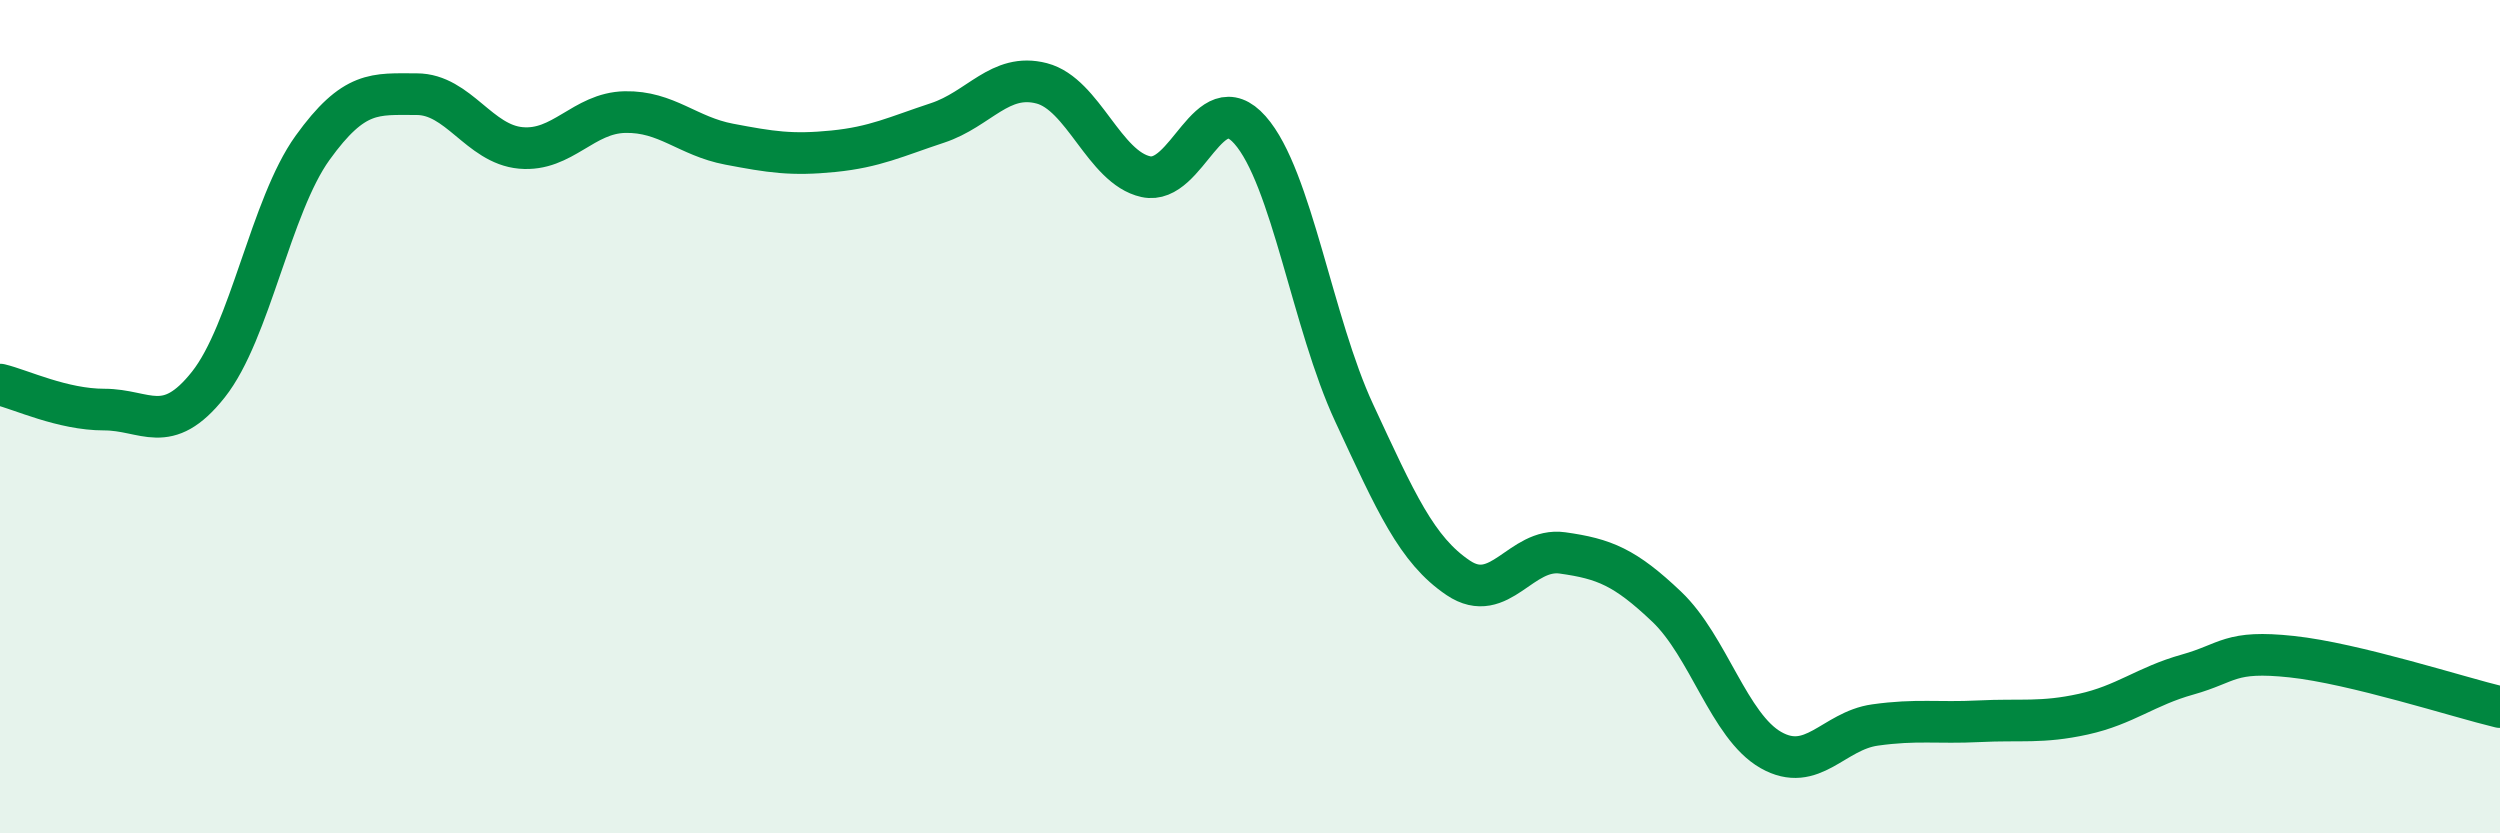 
    <svg width="60" height="20" viewBox="0 0 60 20" xmlns="http://www.w3.org/2000/svg">
      <path
        d="M 0,9.23 C 0.5,9.35 1.5,9.83 2.5,9.83 C 3.5,9.83 4,10.49 5,9.23 C 6,7.97 6.5,4.94 7.5,3.55 C 8.5,2.16 9,2.26 10,2.26 C 11,2.26 11.5,3.46 12.5,3.55 C 13.5,3.64 14,2.71 15,2.69 C 16,2.67 16.5,3.27 17.5,3.46 C 18.5,3.65 19,3.73 20,3.63 C 21,3.53 21.5,3.28 22.5,2.95 C 23.5,2.62 24,1.74 25,2 C 26,2.26 26.5,4.02 27.5,4.24 C 28.5,4.46 29,1.99 30,3.12 C 31,4.25 31.5,7.76 32.5,9.91 C 33.5,12.06 34,13.2 35,13.87 C 36,14.54 36.5,13.13 37.5,13.27 C 38.5,13.41 39,13.61 40,14.56 C 41,15.51 41.5,17.43 42.5,18 C 43.5,18.57 44,17.54 45,17.4 C 46,17.26 46.5,17.36 47.5,17.31 C 48.5,17.26 49,17.36 50,17.14 C 51,16.92 51.5,16.47 52.5,16.19 C 53.5,15.91 53.5,15.6 55,15.76 C 56.5,15.92 59,16.73 60,16.97L60 20L0 20Z"
        fill="#008740"
        opacity="0.1"
        stroke-linecap="round"
        stroke-linejoin="round"
      />
      <path
        d="M 0,9.23 C 0.5,9.35 1.5,9.83 2.5,9.83 C 3.5,9.83 4,10.49 5,9.23 C 6,7.97 6.5,4.94 7.5,3.55 C 8.5,2.16 9,2.26 10,2.26 C 11,2.26 11.5,3.46 12.5,3.55 C 13.5,3.64 14,2.71 15,2.69 C 16,2.67 16.5,3.27 17.5,3.46 C 18.5,3.65 19,3.73 20,3.63 C 21,3.53 21.5,3.28 22.5,2.95 C 23.5,2.62 24,1.74 25,2 C 26,2.26 26.5,4.02 27.5,4.24 C 28.5,4.46 29,1.99 30,3.12 C 31,4.25 31.5,7.76 32.5,9.91 C 33.5,12.06 34,13.2 35,13.87 C 36,14.54 36.5,13.13 37.5,13.27 C 38.5,13.41 39,13.61 40,14.56 C 41,15.51 41.5,17.43 42.5,18 C 43.5,18.57 44,17.54 45,17.4 C 46,17.26 46.5,17.36 47.5,17.31 C 48.5,17.26 49,17.36 50,17.14 C 51,16.92 51.5,16.47 52.5,16.19 C 53.5,15.91 53.5,15.6 55,15.76 C 56.5,15.92 59,16.73 60,16.97"
        stroke="#008740"
        stroke-width="1"
        fill="none"
        stroke-linecap="round"
        stroke-linejoin="round"
      />
    </svg>
  
